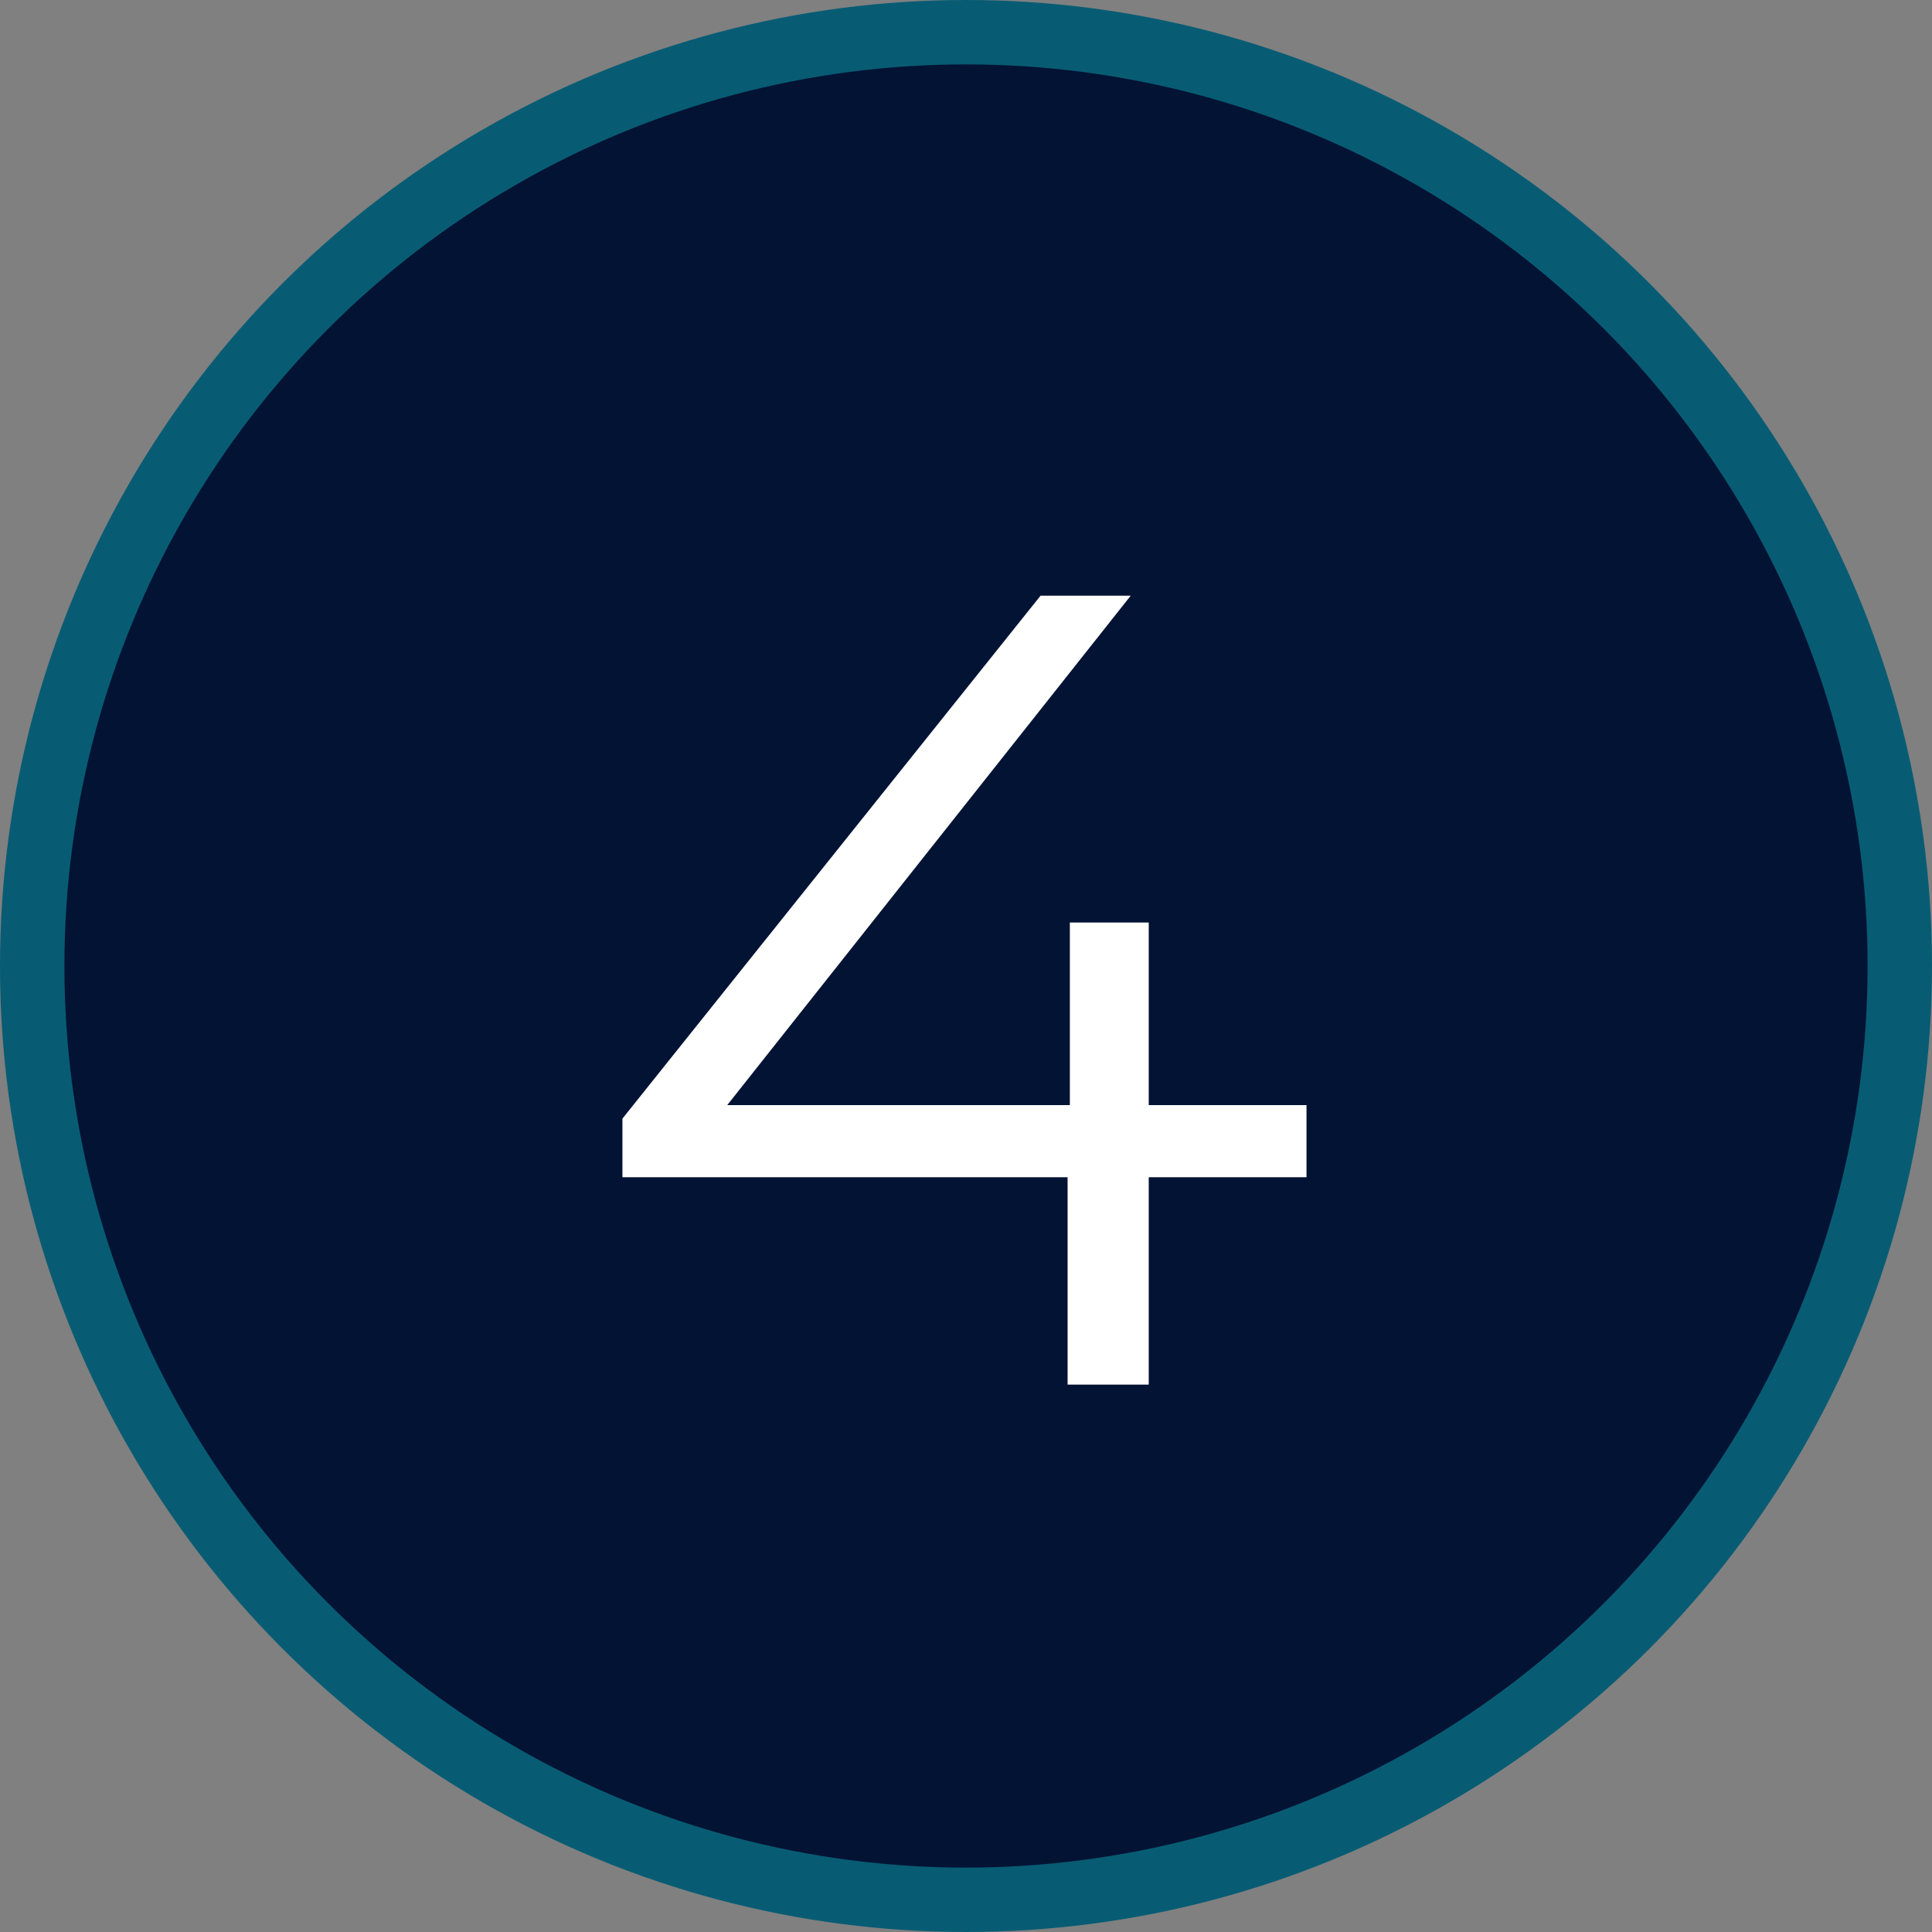 <svg width="60" height="60" viewBox="0 0 60 60" fill="none" xmlns="http://www.w3.org/2000/svg">
<rect x="0" y="0" width="60" height="60" fill="#808080" stroke="none"/>
<circle cx="30" cy="30" r="29" fill="#031334" stroke="#075C73" stroke-width="2"/>
<path d="M40.575 34.32V36.56H35.675V43H33.155V36.56H19.33V34.74L32.315 18.5H35.115L22.585 34.32H33.225V28.65H35.675V34.32H40.575Z" fill="white"/>
</svg>
